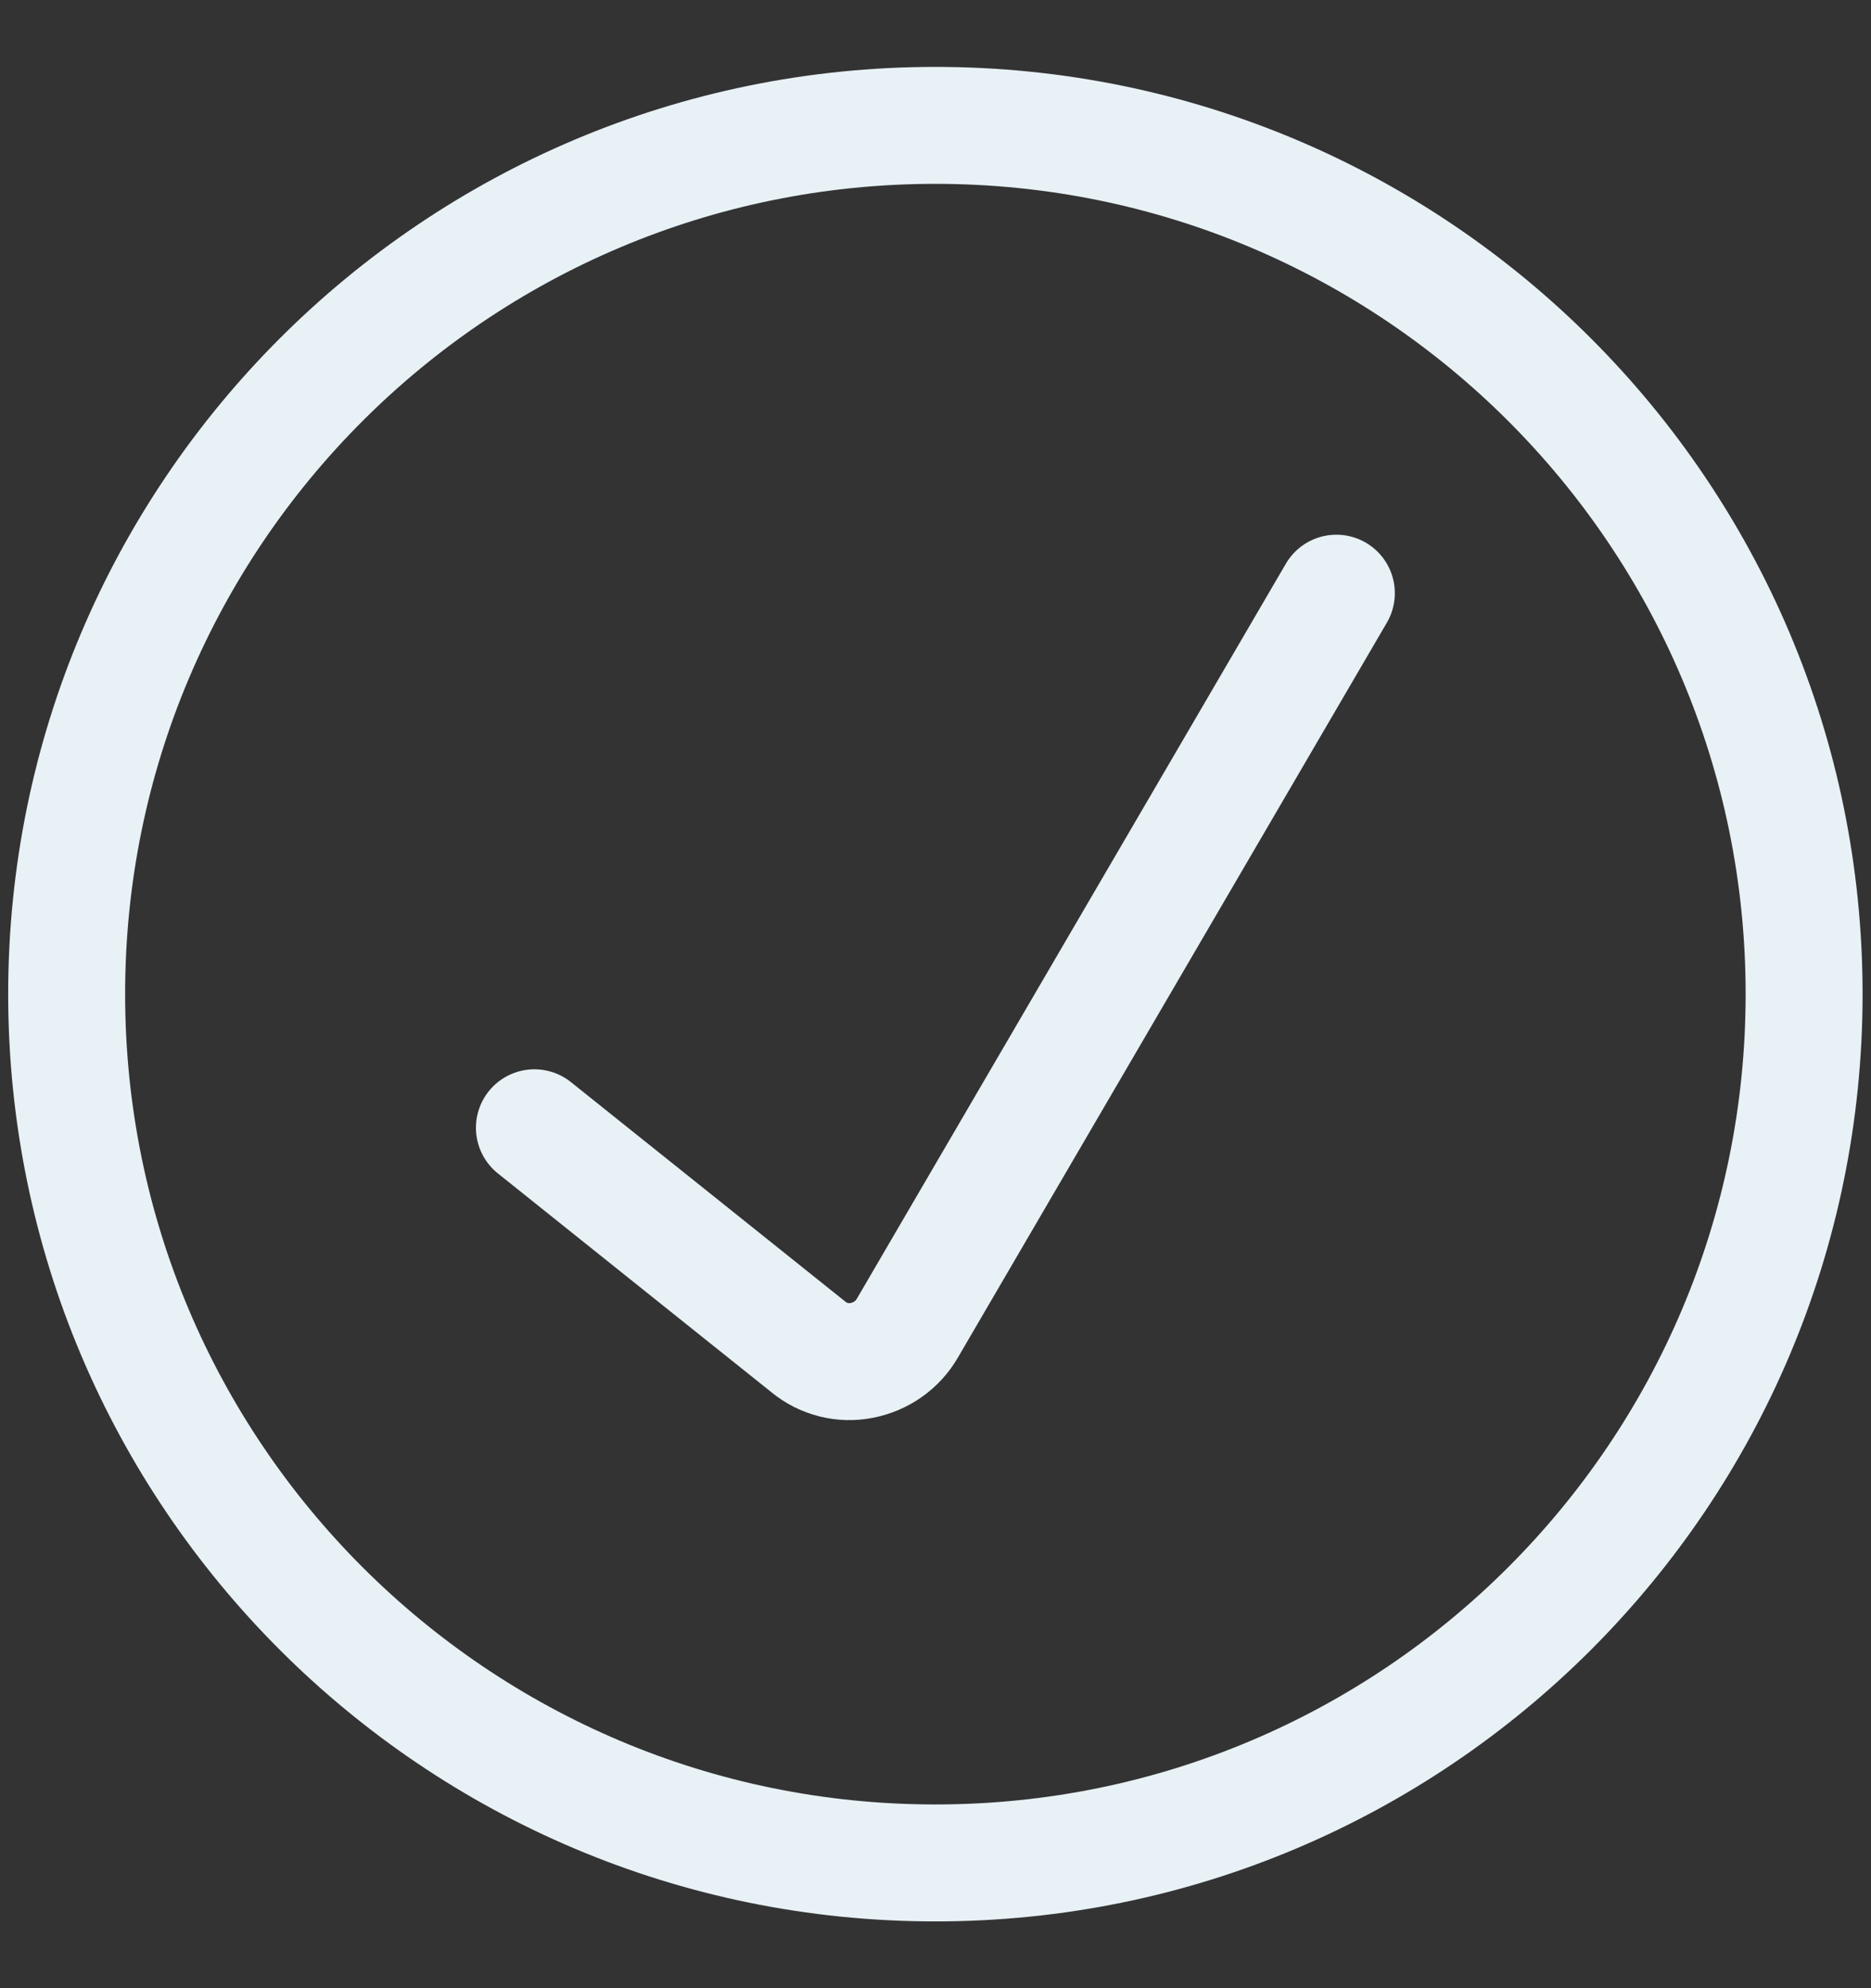 <svg xmlns="http://www.w3.org/2000/svg" width="16" height="17" viewBox="0 0 16 17" fill="none">
    <rect x="0" y="0" width="16" height="17" fill="#333333" stroke="none"/>
    <g clip-path="url(#clip0_2263_2225)">
        <path d="M4.57 9.643L6.913 11.517C6.976 11.569 7.05 11.606 7.129 11.626C7.208 11.646 7.29 11.648 7.37 11.632C7.451 11.616 7.527 11.584 7.594 11.537C7.662 11.489 7.718 11.428 7.759 11.357L11.428 5.072" stroke="#E8F1F6" stroke-linecap="round" stroke-linejoin="round"/>
        <path d="M7.999 15.929C12.102 15.929 15.428 12.603 15.428 8.5C15.428 4.397 12.102 1.072 7.999 1.072C3.896 1.072 0.57 4.397 0.57 8.5C0.57 12.603 3.896 15.929 7.999 15.929Z" stroke="#E8F1F6" stroke-linecap="round" stroke-linejoin="round"/>
    </g>
    <defs>
        <clipPath id="clip0_2263_2225">
            <rect width="16" height="16" fill="white" transform="translate(0 0.5)"/>
        </clipPath>
    </defs>
</svg>
